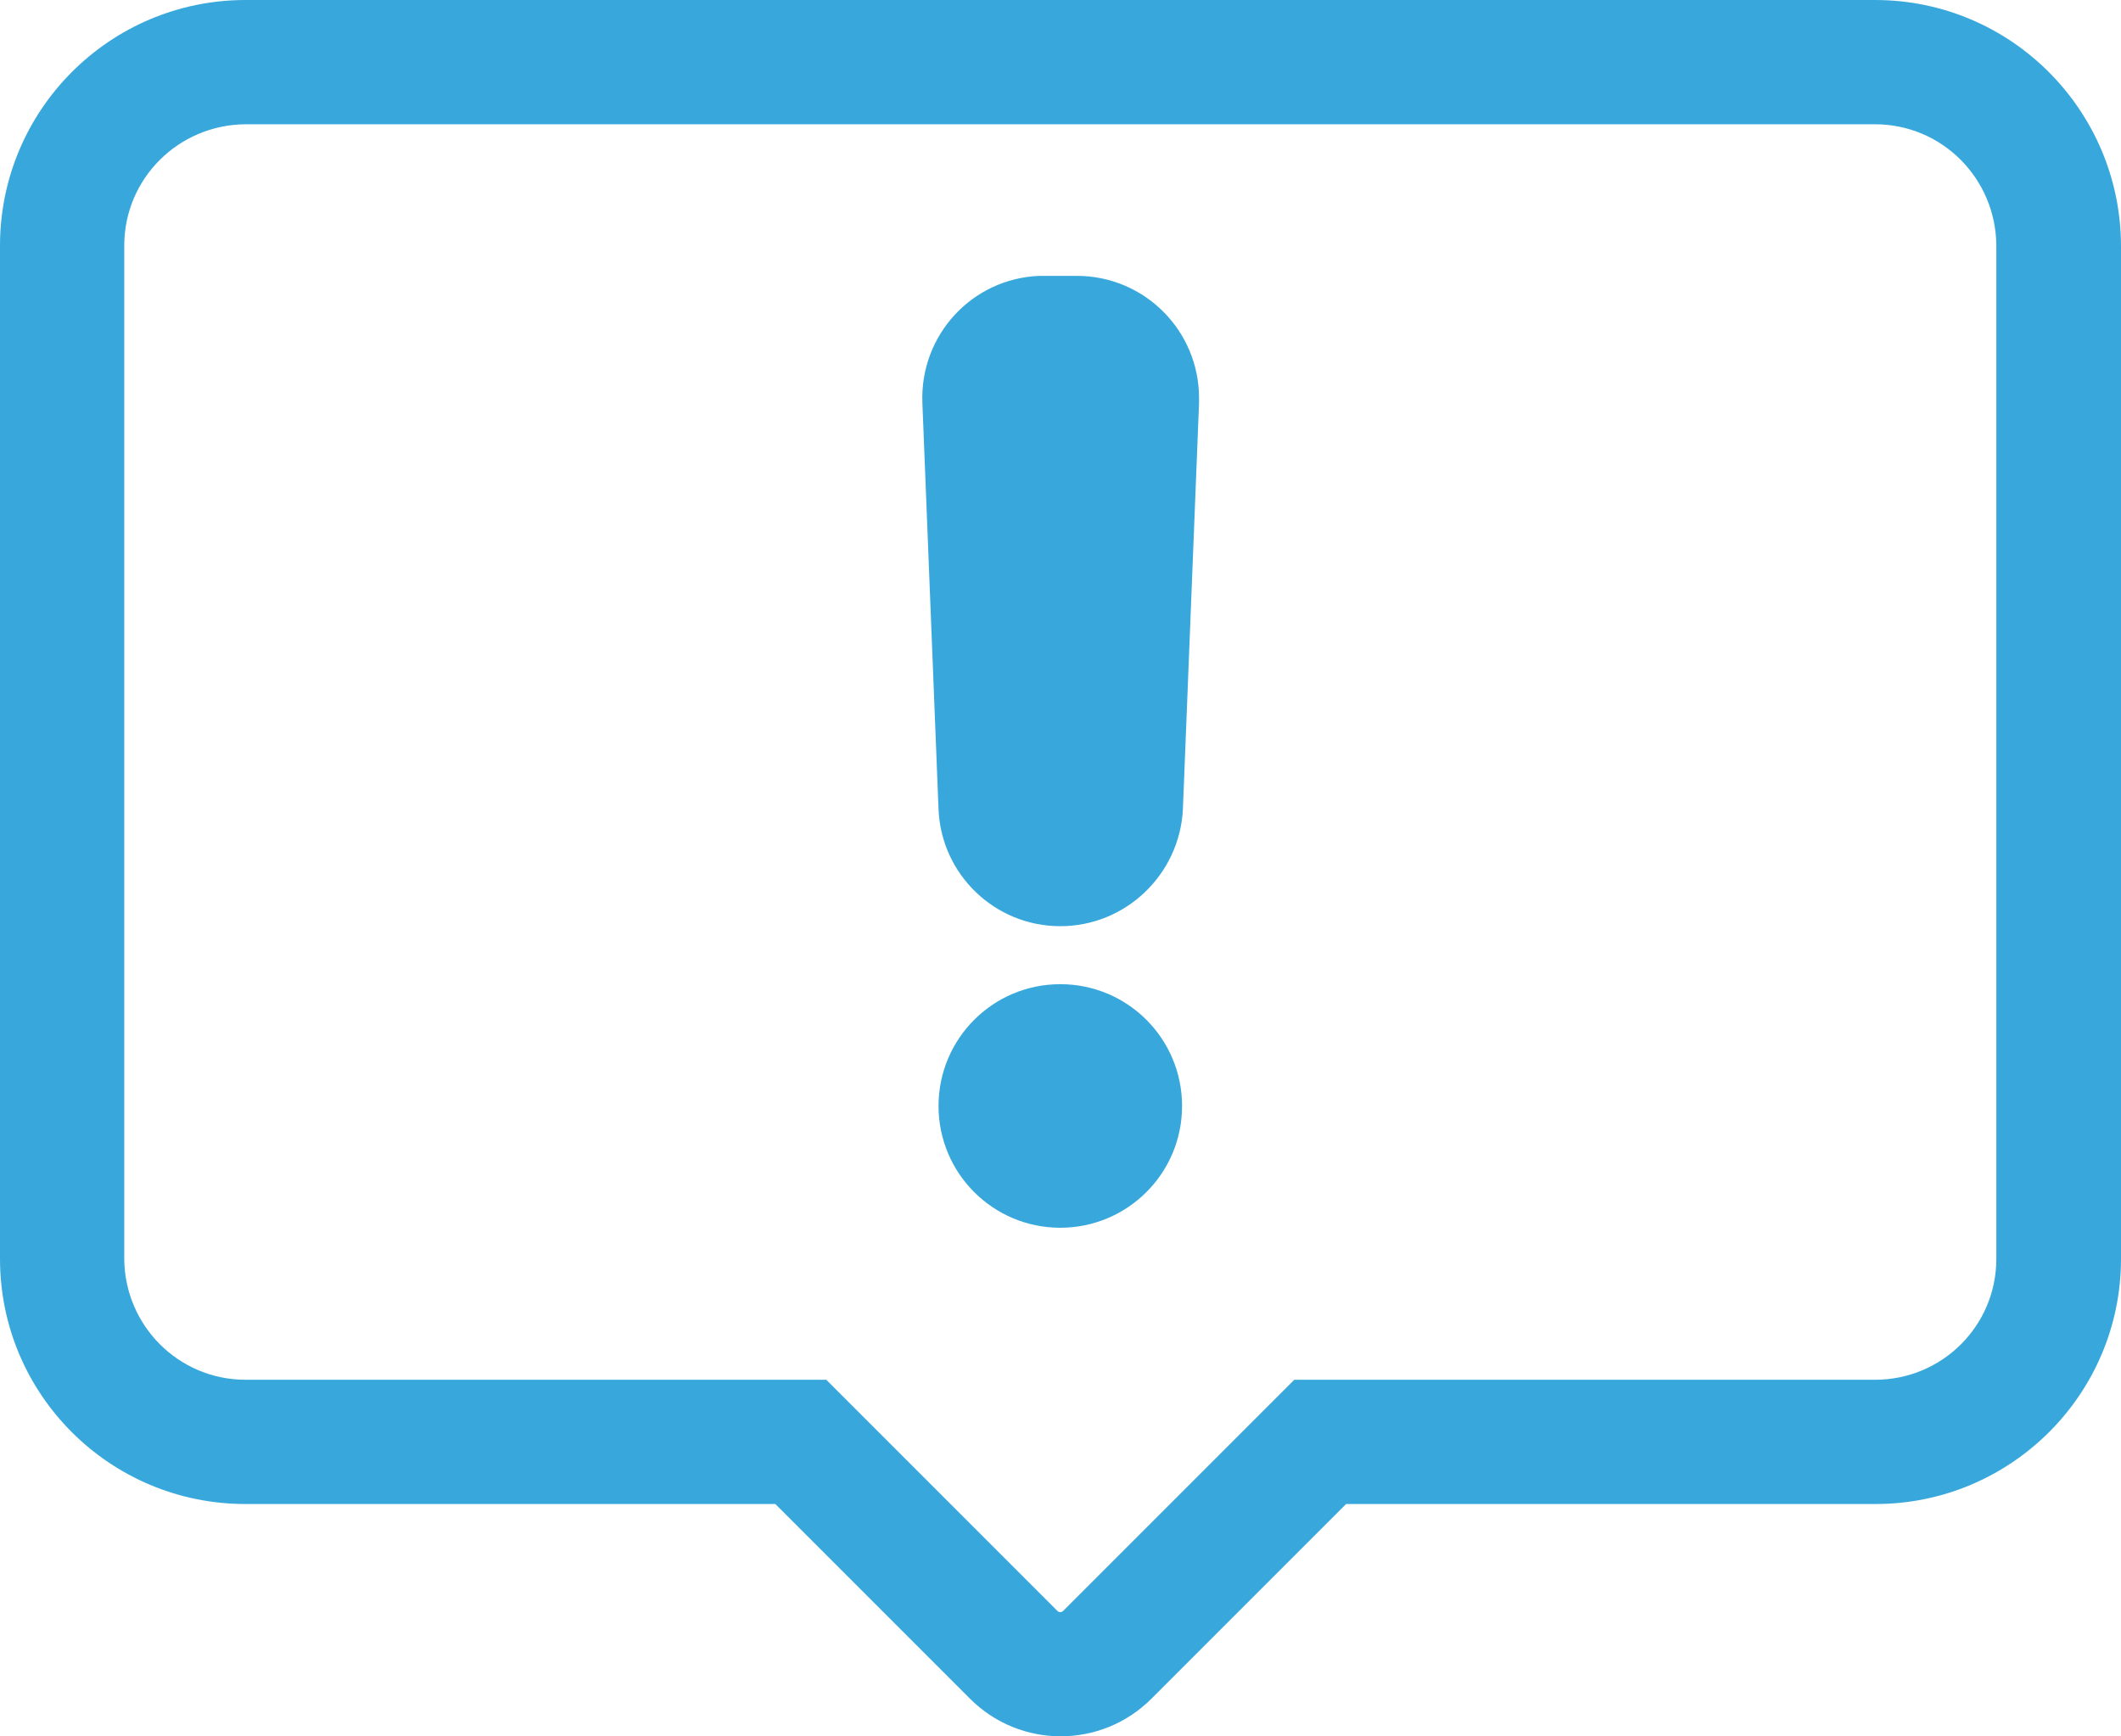 <?xml version="1.0" encoding="UTF-8"?> <svg xmlns="http://www.w3.org/2000/svg" viewBox="0 46.4 512.1 419.175"> <path fill="#38a8dc" d="M452.7 76.4c16.2 0 29.2 13.1 29.3 29.3v244.6c0 16.2-13.1 29.2-29.3 29.2H312.5l-8.8 8.8-47 47c-.4.4-1 .4-1.4 0l-47-47-8.8-8.8H59.3c-16.2 0-29.2-13.1-29.3-29.2V105.7c0-16.2 13.1-29.2 29.3-29.3zm0-30H59.3C26.5 46.4 0 73 0 105.7v244.6c0 32.7 26.5 59.2 59.3 59.2h127.9l47 47c12.1 12.1 31.7 12.1 43.8 0l47-47h127.8c32.7 0 59.3-26.5 59.3-59.2V105.7c-.1-32.7-26.6-59.3-59.4-59.3z" data-original="#000000"></path> <path fill="#38a8dc" d="M256 270c-15.8 0-28.8-12.5-29.4-28.3l-3.9-98.1c-.6-16.3 12-30 28.3-30.6h9c16.3 0 29.5 13.2 29.5 29.5v1.2l-3.9 98.1c-.8 15.7-13.8 28.2-29.6 28.2zm0 14c16.3 0 29.4 13.2 29.4 29.4 0 16.3-13.2 29.4-29.4 29.4-16.3 0-29.4-13.2-29.4-29.4S239.7 284 256 284z" data-original="#000000"></path> </svg> 